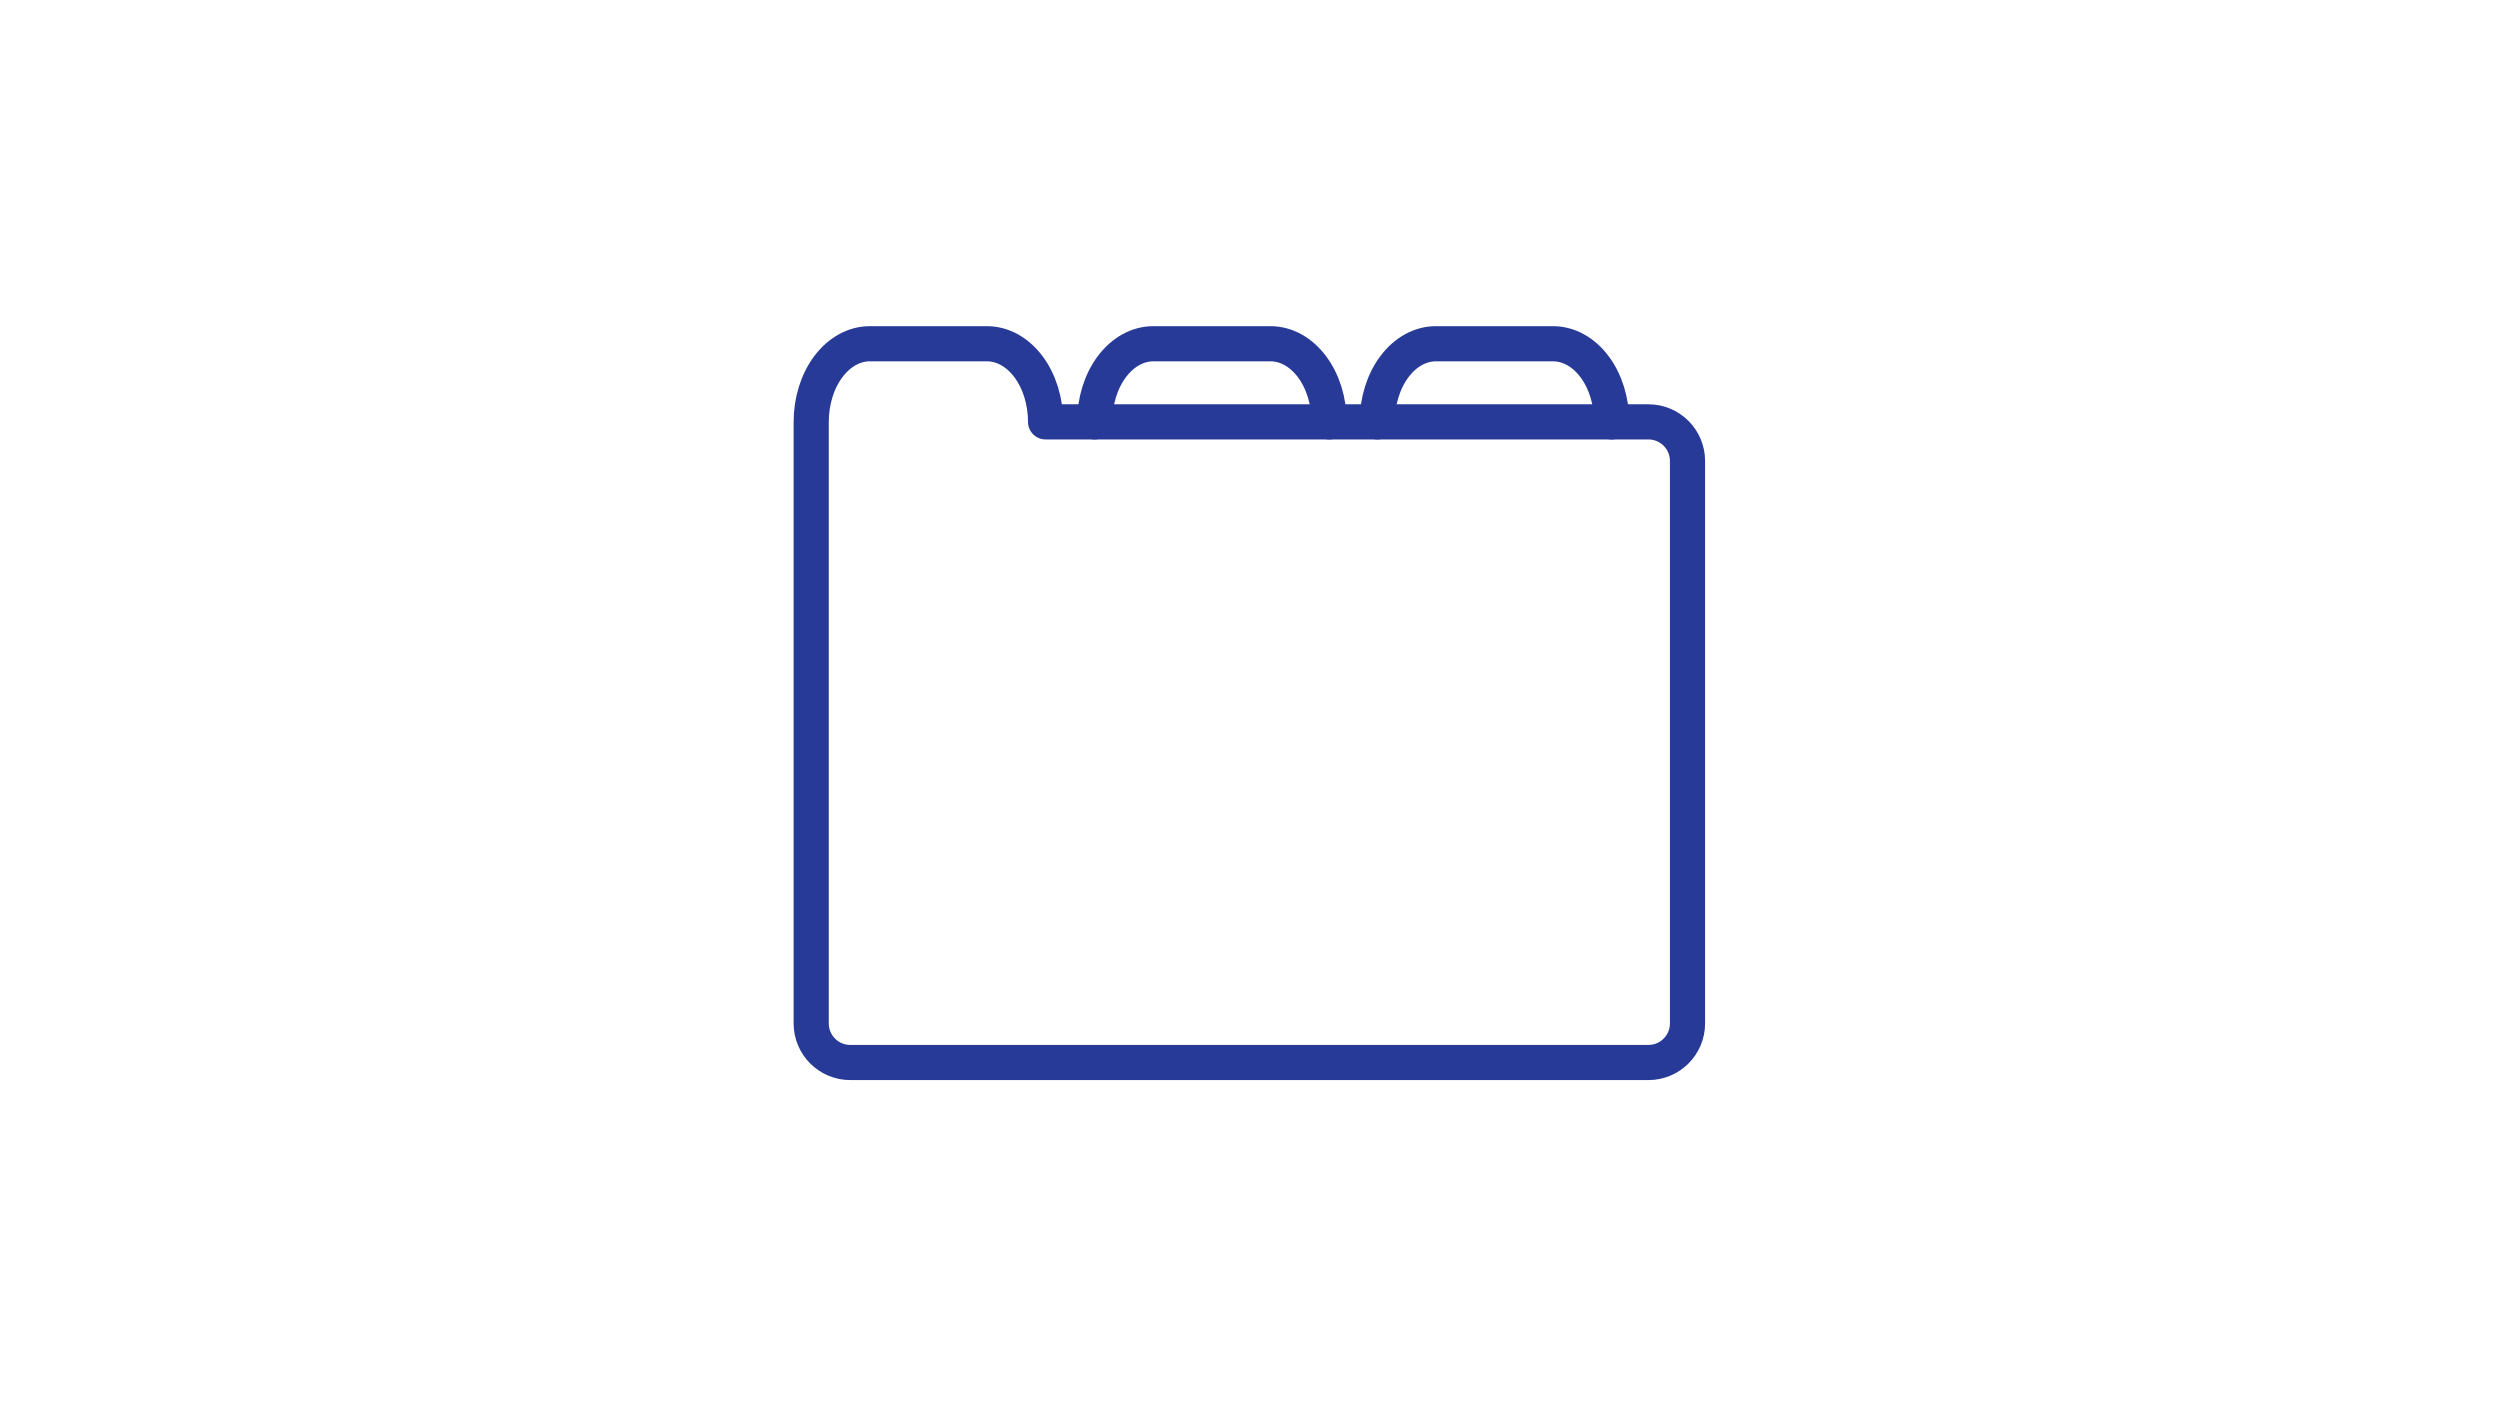 <svg width="1920" height="1080" viewBox="0 0 1920 1080" fill="none" xmlns="http://www.w3.org/2000/svg">
<rect width="1920" height="1080" fill="white"/>
<path d="M1057.75 324C1057.75 308.087 1062.49 292.826 1070.93 281.574C1079.37 270.321 1090.82 264 1102.75 264H1192.75C1204.68 264 1216.13 270.321 1224.57 281.574C1233.01 292.826 1237.75 308.087 1237.75 324" stroke="#283A97" stroke-width="27" stroke-linecap="round" stroke-linejoin="round"/>
<path d="M840.75 324C840.75 308.087 845.491 292.826 853.93 281.574C862.369 270.321 873.815 264 885.75 264H975.75C987.685 264 999.131 270.321 1007.57 281.574C1016.01 292.826 1020.75 308.087 1020.75 324" stroke="#283A97" stroke-width="27" stroke-linecap="round" stroke-linejoin="round"/>
<path d="M636.18 281.574C627.741 292.826 623 308.087 623 324V786C623 802.569 636.431 816 653 816H1266C1282.57 816 1296 802.569 1296 786V354C1296 337.431 1282.57 324 1266 324H803C803 308.087 798.259 292.826 789.82 281.574C781.381 270.321 769.935 264 758 264H668C656.065 264 644.619 270.321 636.18 281.574Z" stroke="#283A97" stroke-width="27" stroke-linecap="round" stroke-linejoin="round"/>
</svg>
